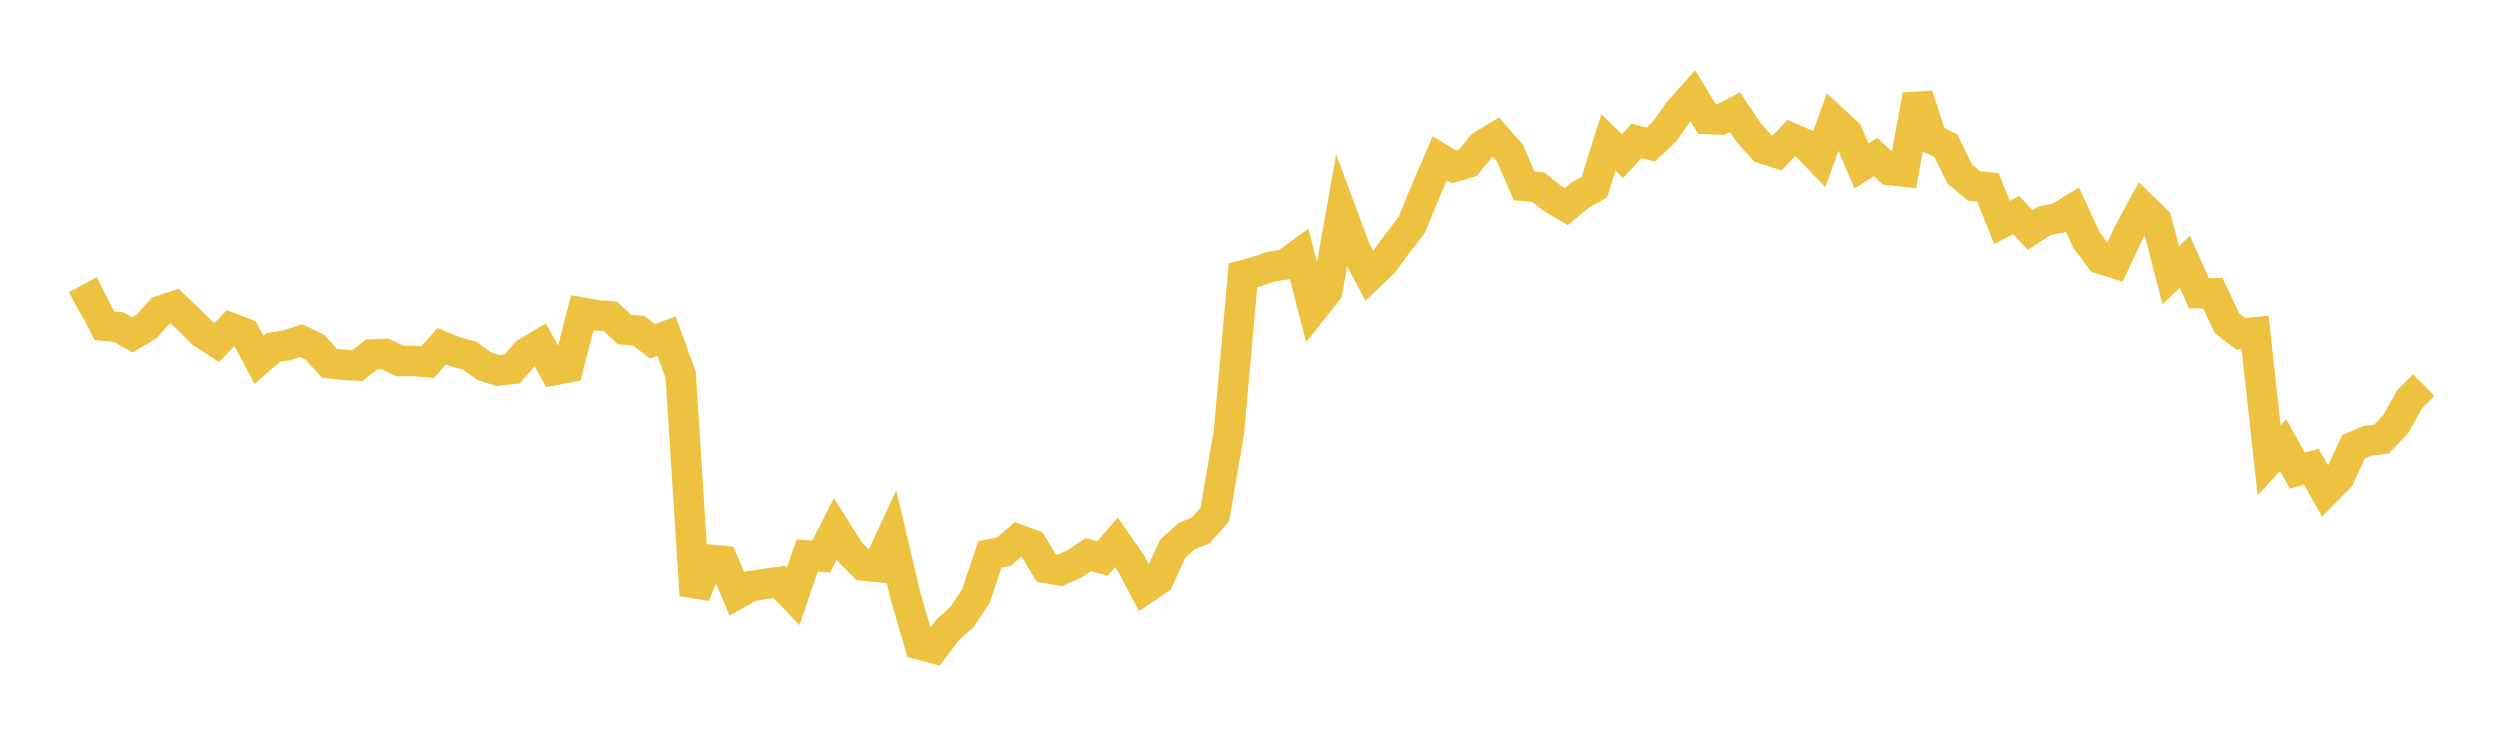 <svg width="164" height="48" xmlns="http://www.w3.org/2000/svg" xmlns:xlink="http://www.w3.org/1999/xlink"><path fill="none" stroke="rgb(237,194,64)" stroke-width="2" d="M5,20.055L5.922,19.55L6.844,21.364L7.766,21.453L8.689,21.971L9.611,21.424L10.533,20.389L11.455,20.08L12.377,20.952L13.299,21.873L14.222,22.463L15.144,21.513L16.066,21.867L16.988,23.606L17.91,22.796L18.832,22.648L19.754,22.341L20.677,22.784L21.599,23.825L22.521,23.925L23.443,23.986L24.365,23.257L25.287,23.219L26.21,23.682L27.132,23.675L28.054,23.757L28.976,22.714L29.898,23.092L30.82,23.332L31.743,24.01L32.665,24.308L33.587,24.207L34.509,23.154L35.431,22.607L36.353,24.276L37.275,24.1L38.198,20.516L39.12,20.681L40.042,20.754L40.964,21.619L41.886,21.69L42.808,22.391L43.731,22.045L44.653,24.596L45.575,39.051L46.497,36.712L47.419,36.798L48.341,38.961L49.263,38.442L50.186,38.306L51.108,38.174L52.03,39.133L52.952,36.439L53.874,36.51L54.796,34.698L55.719,36.168L56.641,37.101L57.563,37.188L58.485,35.204L59.407,39.12L60.329,42.281L61.251,42.526L62.174,41.304L63.096,40.491L64.018,39.105L64.94,36.362L65.862,36.182L66.784,35.386L67.707,35.724L68.629,37.255L69.551,37.414L70.473,36.997L71.395,36.382L72.317,36.642L73.24,35.577L74.162,36.892L75.084,38.637L76.006,38.01L76.928,36.004L77.85,35.166L78.772,34.793L79.695,33.748L80.617,28.361L81.539,18.062L82.461,17.808L83.383,17.492L84.305,17.35L85.228,16.673L86.15,20.254L87.072,19.093L87.994,13.906L88.916,16.383L89.838,18.098L90.76,17.218L91.683,15.955L92.605,14.76L93.527,12.527L94.449,10.386L95.371,10.947L96.293,10.675L97.216,9.555L98.138,8.997L99.06,10.053L99.982,12.194L100.904,12.273L101.826,13.012L102.749,13.553L103.671,12.792L104.593,12.274L105.515,9.34L106.437,10.241L107.359,9.235L108.281,9.488L109.204,8.62L110.126,7.308L111.048,6.282L111.97,7.801L112.892,7.839L113.814,7.357L114.737,8.73L115.659,9.747L116.581,10.039L117.503,9.059L118.425,9.46L119.347,10.421L120.269,7.877L121.192,8.729L122.114,10.889L123.036,10.299L123.958,11.156L124.88,11.254L125.802,6.244L126.725,9.11L127.647,9.559L128.569,11.426L129.491,12.196L130.413,12.294L131.335,14.605L132.257,14.099L133.18,15.092L134.102,14.487L135.024,14.305L135.946,13.736L136.868,15.741L137.79,16.973L138.713,17.264L139.635,15.294L140.557,13.591L141.479,14.49L142.401,18.06L143.323,17.17L144.246,19.236L145.168,19.241L146.09,21.21L147.012,21.908L147.934,21.807L148.856,30.202L149.778,29.199L150.701,30.876L151.623,30.612L152.545,32.244L153.467,31.304L154.389,29.311L155.311,28.918L156.234,28.803L157.156,27.825L158.078,26.185L159,25.26"></path></svg>